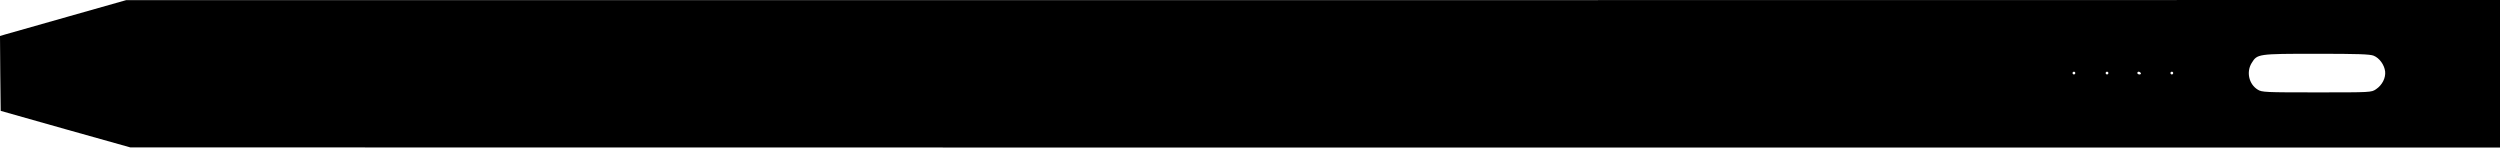 <?xml version="1.0" encoding="UTF-8" standalone="yes"?>
<svg version="1.0" xmlns="http://www.w3.org/2000/svg" width="100%" height="100%" viewBox="0 0 1813 107" preserveAspectRatio="xMidYMid meet">
  <g transform="translate(0,107) scale(0.1,-0.1)" fill="#000000" stroke="none">
    <path d="M495 950 c-231 -65 -437 -124 -458 -130 l-37 -11 2 -272 3 -271 470
-133 470 -132 8593 -1 8592 0 0 535 0 535 -8607 -1 -8608 0 -420 -119z m16719
-284 c42 -17 77 -66 83 -114 5 -47 -21 -99 -66 -129 -34 -23 -35 -23 -430 -23
-375 0 -398 1 -428 20 -64 39 -84 128 -44 193 41 66 43 67 469 67 304 0 389
-3 416 -14z m-2164 -126 c0 -5 -4 -10 -10 -10 -5 0 -10 5 -10 10 0 6 5 10 10
10 6 0 10 -4 10 -10z m240 0 c0 -5 -4 -10 -10 -10 -5 0 -10 5 -10 10 0 6 5 10
10 10 6 0 10 -4 10 -10z m235 0 c3 -5 -1 -10 -9 -10 -9 0 -16 5 -16 10 0 6 4
10 9 10 6 0 13 -4 16 -10z m235 0 c0 -5 -4 -10 -10 -10 -5 0 -10 5 -10 10 0 6
5 10 10 10 6 0 10 -4 10 -10z"/>
  </g>
</svg>